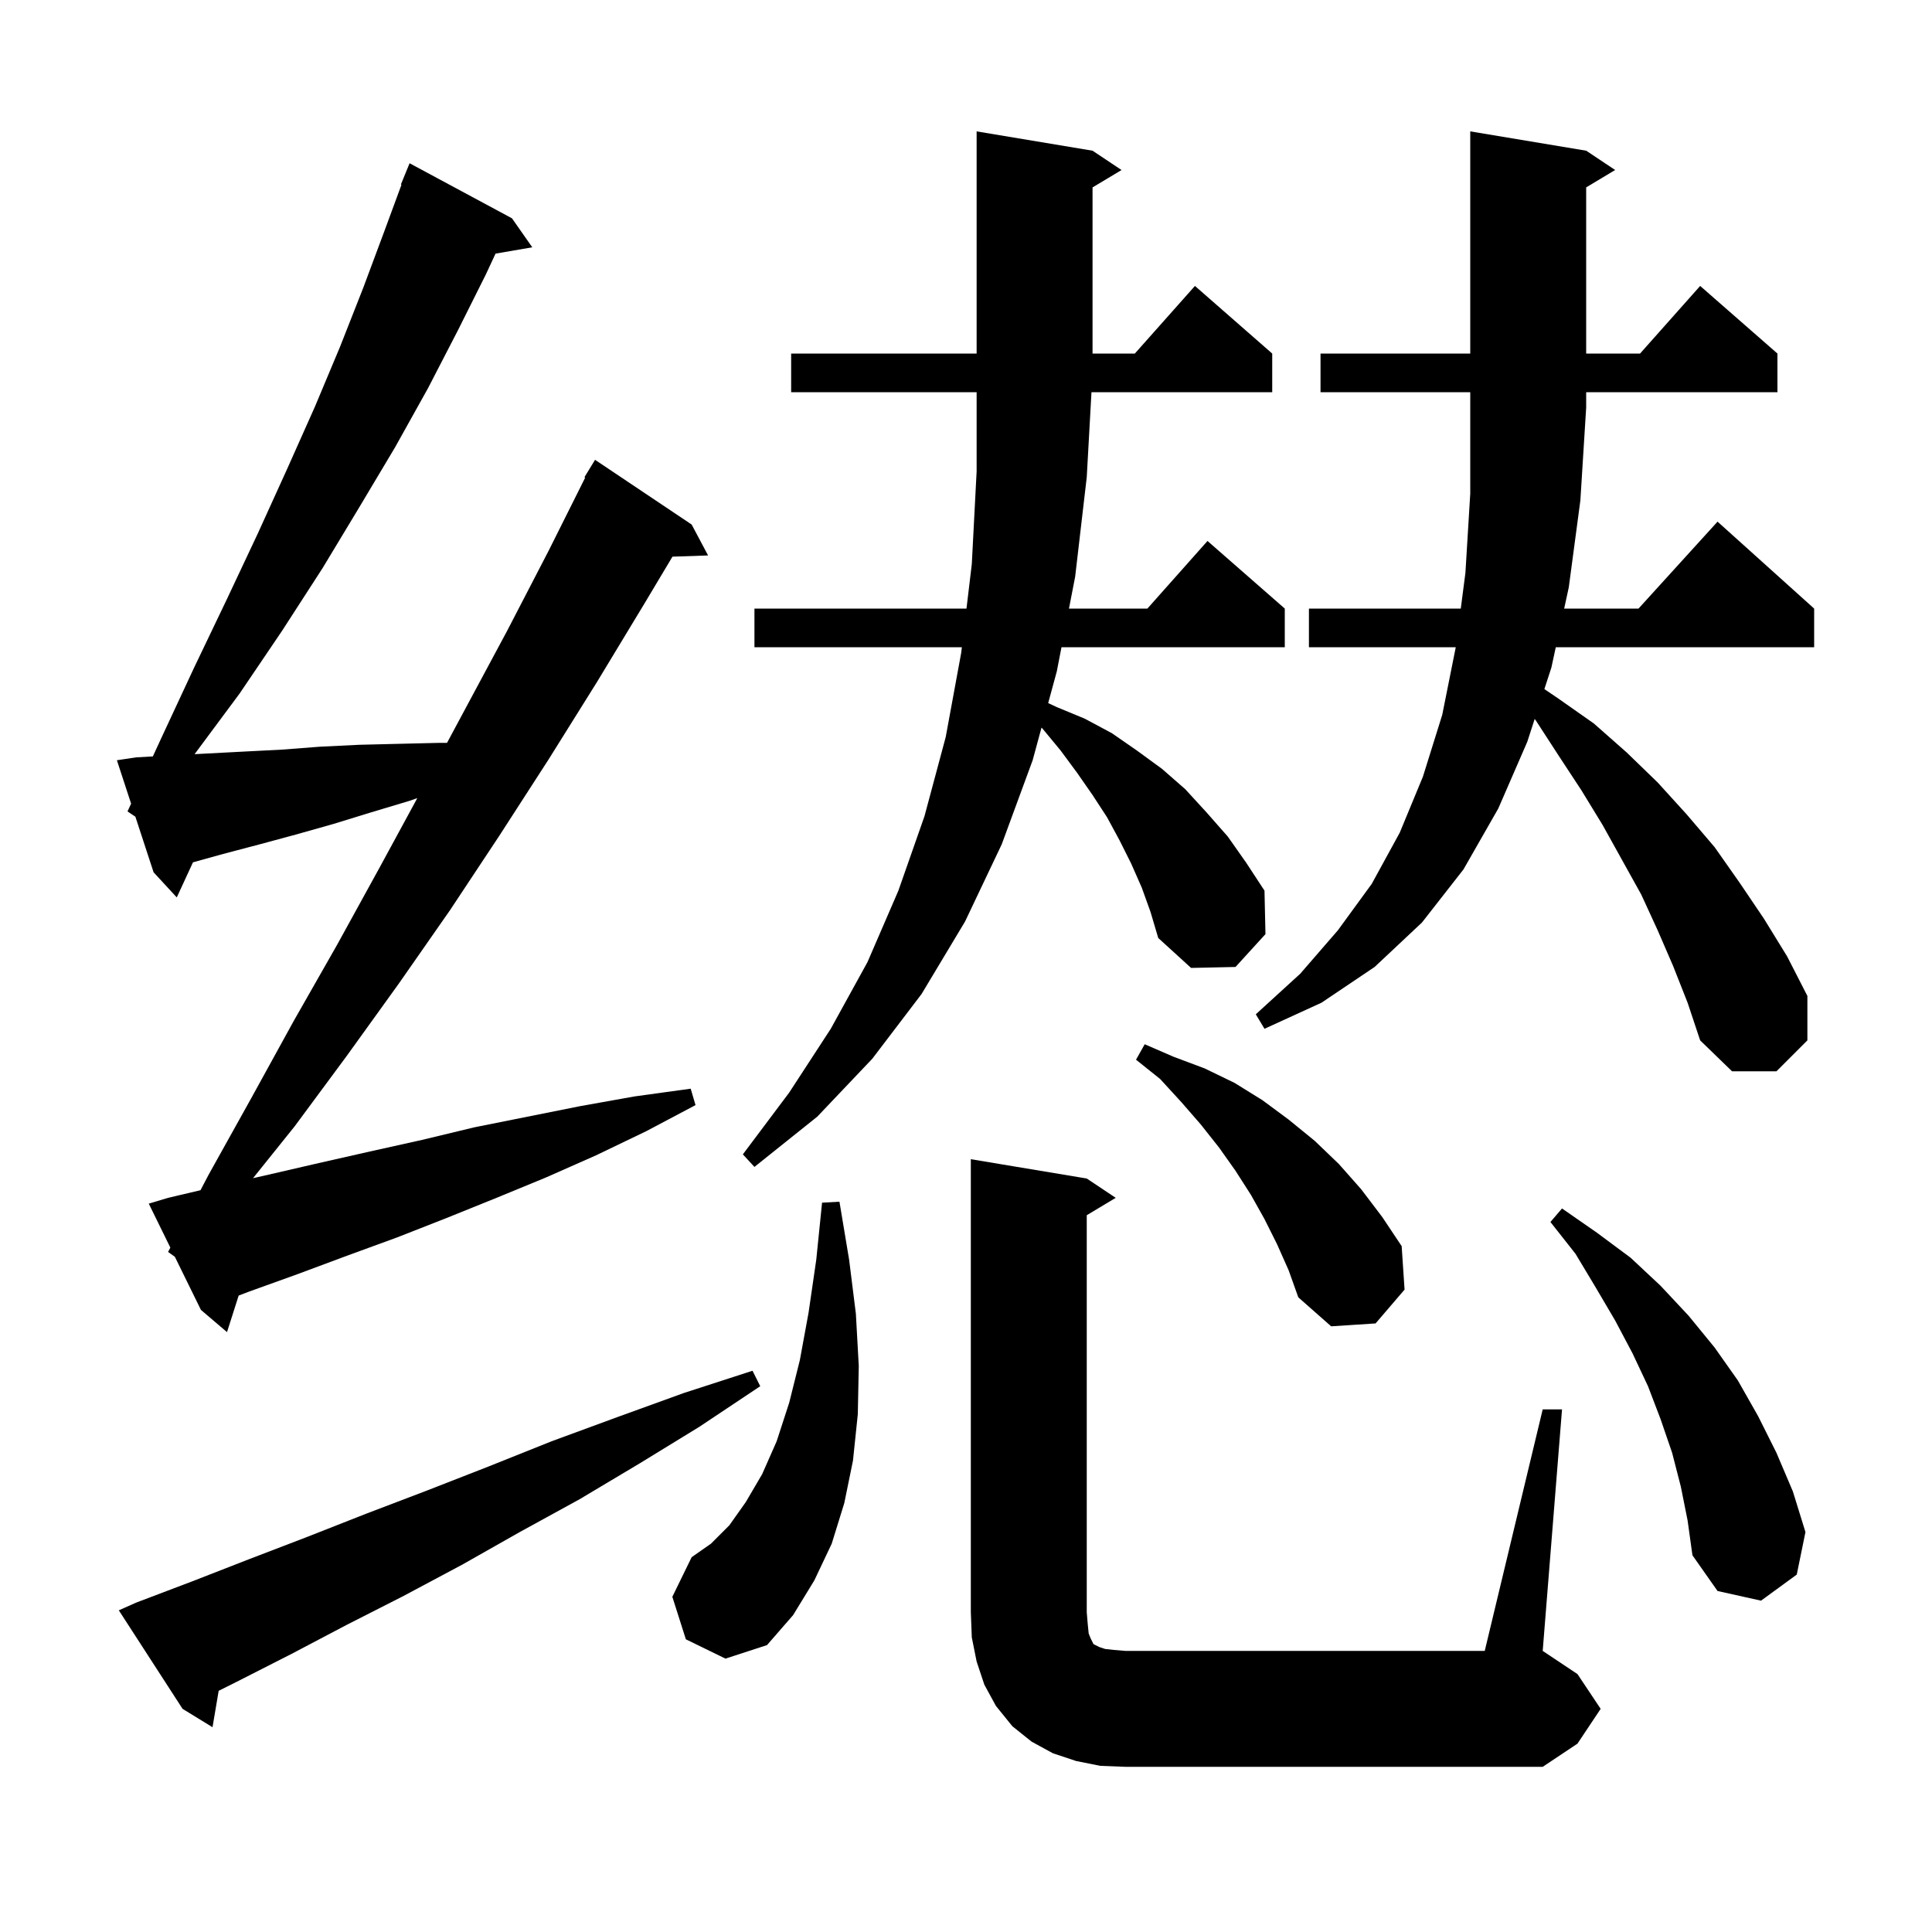 <svg xmlns="http://www.w3.org/2000/svg" xmlns:xlink="http://www.w3.org/1999/xlink" version="1.1" baseProfile="full" viewBox="0 0 200 200" width="200" height="200"><g fill="currentColor"><path d="M 159.7 145.9 L 161.7 145.9 L 159.7 170.9 L 163.3 173.3 L 165.7 176.9 L 163.3 180.5 L 159.7 182.9 L 116.5 182.9 L 113.9 182.8 L 111.4 182.3 L 109.0 181.5 L 106.8 180.3 L 104.8 178.7 L 103.1 176.6 L 101.9 174.4 L 101.1 172.0 L 100.6 169.5 L 100.5 166.9 L 100.5 120.0 L 112.5 122.0 L 115.5 124.0 L 112.5 125.8 L 112.5 166.9 L 112.6 168.1 L 112.7 169.1 L 112.9 169.6 L 113.2 170.2 L 113.8 170.5 L 114.4 170.7 L 115.3 170.8 L 116.5 170.9 L 153.7 170.9 Z M 14.1 165.9 L 19.9 163.7 L 25.8 161.4 L 31.8 159.1 L 37.9 156.7 L 44.2 154.3 L 50.6 151.8 L 57.1 149.2 L 63.9 146.7 L 70.8 144.2 L 77.9 141.9 L 78.7 143.5 L 72.4 147.7 L 66.2 151.5 L 60.0 155.2 L 53.8 158.6 L 47.8 162.0 L 41.8 165.2 L 35.9 168.2 L 30.2 171.2 L 24.5 174.1 L 22.637 175.032 L 22.0 178.8 L 18.9 176.9 L 12.3 166.7 Z M 71.0 169.7 L 69.6 165.3 L 71.6 161.2 L 73.6 159.8 L 75.5 157.9 L 77.2 155.5 L 78.9 152.6 L 80.4 149.2 L 81.7 145.2 L 82.8 140.8 L 83.7 135.9 L 84.5 130.4 L 85.1 124.5 L 86.9 124.4 L 87.9 130.4 L 88.6 136.0 L 88.9 141.4 L 88.8 146.4 L 88.3 151.2 L 87.4 155.6 L 86.1 159.8 L 84.3 163.6 L 82.1 167.2 L 79.4 170.3 L 75.1 171.7 Z M 174.0 153.9 L 173.1 150.4 L 171.9 146.9 L 170.6 143.5 L 169.0 140.1 L 167.2 136.7 L 165.2 133.3 L 163.1 129.8 L 160.5 126.5 L 161.7 125.1 L 165.3 127.6 L 168.8 130.2 L 171.9 133.1 L 174.8 136.2 L 177.5 139.5 L 179.9 142.9 L 182.0 146.6 L 183.9 150.4 L 185.6 154.4 L 186.9 158.6 L 186.0 163.0 L 182.3 165.7 L 177.8 164.7 L 175.2 161.0 L 174.7 157.4 Z M 17.4 129.6 L 17.635 129.153 L 15.4 124.6 L 17.4 124.0 L 20.754 123.211 L 21.6 121.6 L 26.0 113.7 L 30.4 105.7 L 34.9 97.8 L 39.3 89.8 L 43.2 82.62 L 42.4 82.9 L 38.4 84.1 L 34.5 85.3 L 30.6 86.4 L 26.9 87.4 L 23.1 88.4 L 19.976 89.268 L 18.3 92.9 L 15.9 90.3 L 14.014 84.543 L 13.2 84.0 L 13.572 83.193 L 12.1 78.7 L 14.1 78.4 L 15.823 78.304 L 16.7 76.4 L 20.1 69.1 L 23.5 62.0 L 26.7 55.2 L 29.7 48.6 L 32.6 42.1 L 35.2 35.9 L 37.6 29.8 L 39.8 23.9 L 41.562 19.119 L 41.5 19.1 L 42.4 16.9 L 53.0 22.6 L 55.1 25.6 L 51.298 26.255 L 50.3 28.4 L 47.4 34.2 L 44.3 40.2 L 40.9 46.3 L 37.2 52.5 L 33.4 58.8 L 29.2 65.3 L 24.8 71.8 L 20.144 78.071 L 25.3 77.8 L 29.2 77.6 L 33.1 77.3 L 37.2 77.1 L 41.3 77.0 L 45.5 76.9 L 46.276 76.9 L 52.5 65.3 L 56.8 57.0 L 60.582 49.436 L 60.5 49.4 L 61.6 47.6 L 71.6 54.3 L 73.3 57.5 L 69.613 57.625 L 66.7 62.5 L 61.8 70.6 L 56.8 78.6 L 51.7 86.5 L 46.6 94.2 L 41.3 101.8 L 35.9 109.3 L 30.5 116.6 L 26.194 121.964 L 27.8 121.6 L 33.0 120.4 L 38.3 119.2 L 43.7 118.0 L 49.1 116.7 L 60.1 114.5 L 65.7 113.5 L 71.5 112.7 L 72.0 114.4 L 66.9 117.1 L 61.7 119.6 L 56.5 121.9 L 51.4 124.0 L 46.2 126.1 L 41.1 128.1 L 35.9 130.0 L 30.8 131.9 L 25.8 133.7 L 24.707 134.115 L 23.5 137.9 L 20.8 135.6 L 18.1 130.1 Z M 132.2 128.8 L 130.9 126.2 L 129.5 123.7 L 127.9 121.2 L 126.2 118.8 L 124.3 116.4 L 122.3 114.1 L 120.1 111.7 L 117.6 109.7 L 118.5 108.1 L 121.5 109.4 L 124.7 110.6 L 127.8 112.1 L 130.7 113.9 L 133.4 115.9 L 136.1 118.1 L 138.6 120.5 L 140.9 123.1 L 143.1 126.0 L 145.1 129.0 L 145.4 133.5 L 142.4 137.0 L 137.8 137.3 L 134.4 134.3 L 133.4 131.5 Z M 118.2 91.9 L 117.1 89.4 L 115.9 87.0 L 114.6 84.6 L 113.1 82.3 L 111.5 80.0 L 109.8 77.7 L 107.9 75.4 L 107.816 75.327 L 106.9 78.7 L 103.7 87.4 L 99.9 95.4 L 95.4 102.9 L 90.3 109.6 L 84.6 115.6 L 78.1 120.8 L 76.9 119.5 L 81.7 113.1 L 86.0 106.5 L 89.8 99.6 L 93.0 92.2 L 95.7 84.5 L 97.9 76.3 L 99.5 67.6 L 99.572 67.0 L 78.1 67.0 L 78.1 63.0 L 100.05 63.0 L 100.6 58.4 L 101.1 48.8 L 101.1 40.6 L 81.9 40.6 L 81.9 36.6 L 101.1 36.6 L 101.1 13.6 L 113.1 15.6 L 116.1 17.6 L 113.1 19.4 L 113.1 36.6 L 117.478 36.6 L 123.7 29.6 L 131.7 36.6 L 131.7 40.6 L 112.989 40.6 L 112.5 49.4 L 111.3 59.7 L 110.66 63.0 L 118.778 63.0 L 125.0 56.0 L 133.0 63.0 L 133.0 67.0 L 109.885 67.0 L 109.4 69.5 L 108.507 72.785 L 109.4 73.2 L 112.3 74.4 L 115.1 75.9 L 117.7 77.7 L 120.3 79.6 L 122.7 81.7 L 124.9 84.1 L 127.1 86.6 L 129.0 89.3 L 130.9 92.2 L 131.0 96.7 L 127.9 100.1 L 123.3 100.2 L 119.9 97.1 L 119.1 94.4 Z M 173.2 100.0 L 171.6 96.3 L 169.9 92.6 L 165.9 85.4 L 163.7 81.8 L 161.4 78.3 L 159.0 74.6 L 158.871 74.426 L 158.1 76.8 L 155.1 83.7 L 151.5 90.0 L 147.2 95.5 L 142.3 100.1 L 136.8 103.8 L 130.9 106.5 L 130.0 105.0 L 134.6 100.8 L 138.5 96.3 L 142.0 91.5 L 144.9 86.2 L 147.3 80.4 L 149.3 74.0 L 150.7 67.0 L 135.5 67.0 L 135.5 63.0 L 151.219 63.0 L 151.7 59.3 L 152.2 51.1 L 152.2 40.6 L 136.7 40.6 L 136.7 36.6 L 152.2 36.6 L 152.2 13.6 L 164.2 15.6 L 167.2 17.6 L 164.2 19.4 L 164.2 36.6 L 169.778 36.6 L 176.0 29.6 L 184.0 36.6 L 184.0 40.6 L 164.2 40.6 L 164.2 42.2 L 163.6 51.8 L 162.4 60.8 L 161.923 63.0 L 169.618 63.0 L 177.8 54.0 L 187.8 63.0 L 187.8 67.0 L 161.055 67.0 L 160.6 69.1 L 159.874 71.336 L 161.3 72.3 L 165.0 74.9 L 168.4 77.9 L 171.6 81.0 L 174.6 84.3 L 177.5 87.7 L 180.1 91.4 L 182.6 95.1 L 185.0 99.0 L 187.1 103.1 L 187.1 107.7 L 183.9 110.9 L 179.3 110.9 L 176.0 107.7 L 174.7 103.8 Z "/></g></svg>